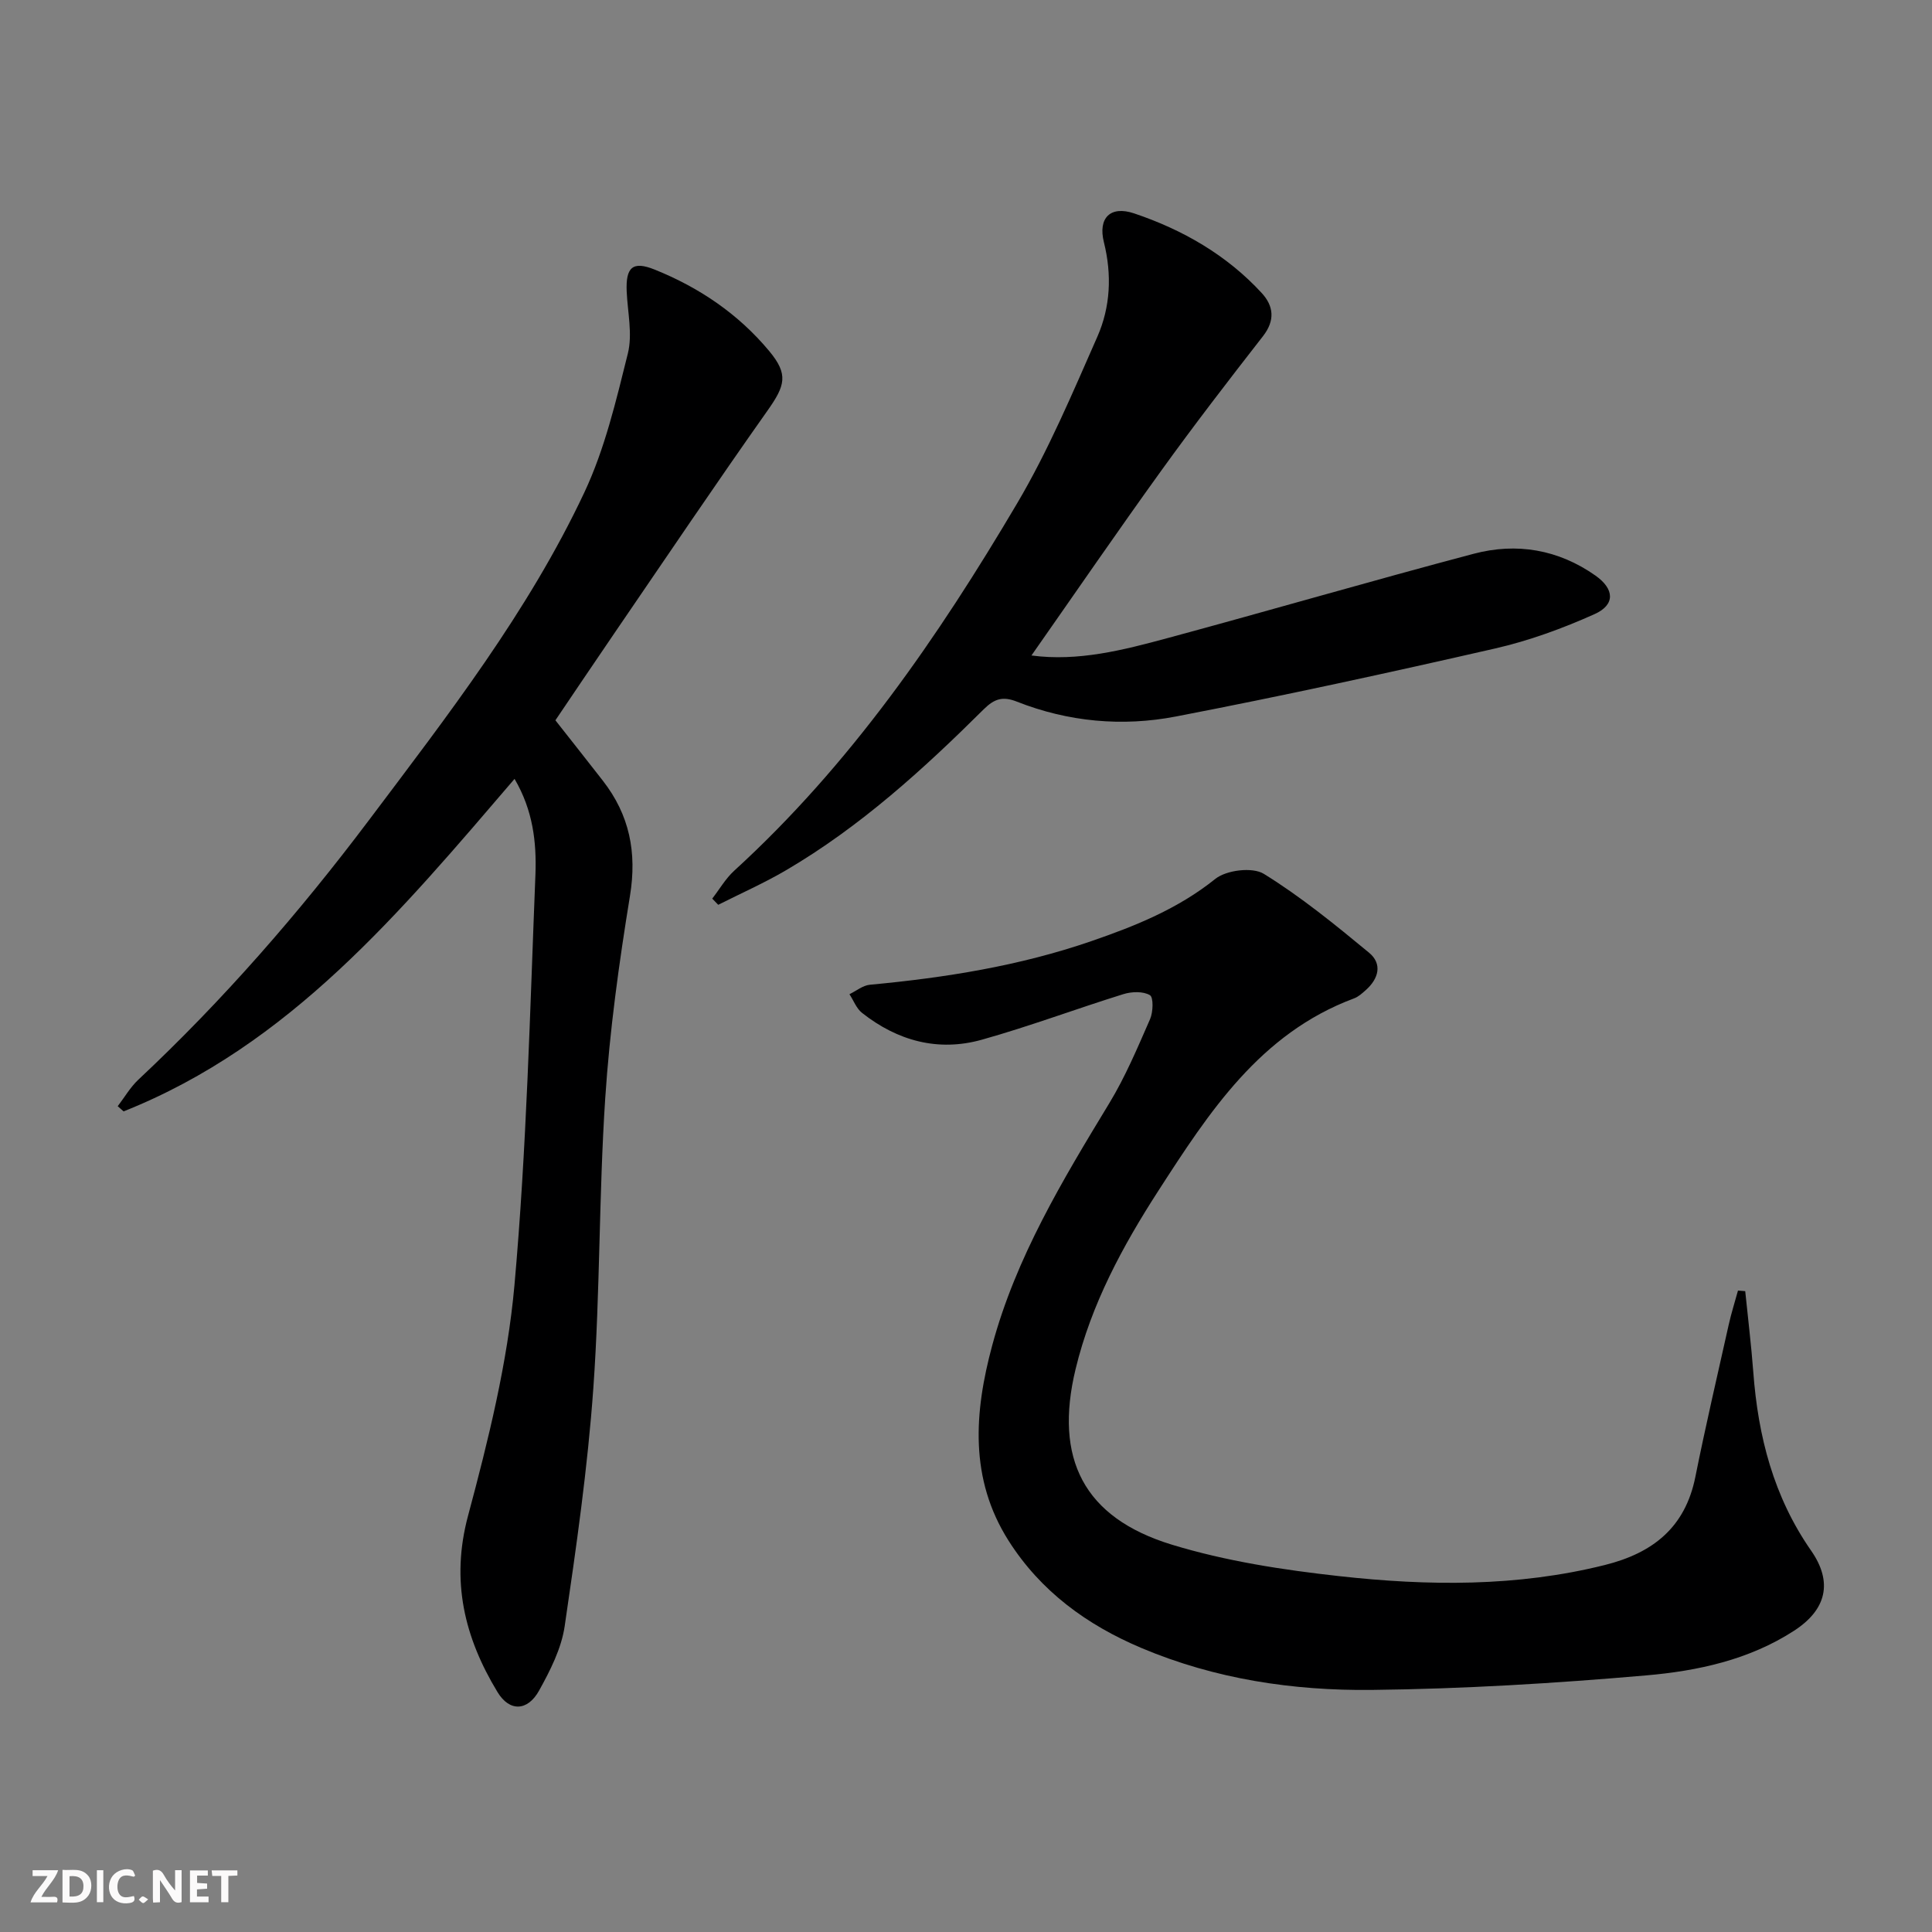 <svg enable-background="new 0 0 400 400" viewBox="0 0 400 400" xmlns="http://www.w3.org/2000/svg"><rect x="0" y="0" width="400" height="400" fill="#808080" stroke="none"/><g fill="#fbfafa"><path d="m37.59 393.81c-.92.31-1.52.05-2-.78-.7-1.2-1.52-2.34-2.47-3.78v4.59c-.55.03-.95.05-1.41.07-.03-.37-.06-.64-.06-.91 0-1.91 0-3.81 0-5.7 1.13-.41 1.77-.03 2.29.91.62 1.11 1.38 2.14 2.31 3.19v-4.2h1.35v6.61z"/><path d="m12.94 393.88v-6.75c1.9.19 3.93-.54 5.37 1.29.8 1.01.78 2.88.03 3.97-1.37 1.97-3.4 1.51-5.4 1.49m1.45-1.22c2.04.12 2.92-.58 2.89-2.21-.03-1.51-.98-2.19-2.89-2z"/><path d="m11.81 393.87h-5.49c.68-2.18 2.47-3.48 3.51-5.45h-3.08v-1.21h5.29c-.71 2.13-2.44 3.48-3.47 5.51.86 0 1.63.04 2.39-.01.79-.05 1.14.21.85 1.16"/><path d="m39.33 393.86v-6.61h3.7v1.07h-2.22v1.52c.68.04 1.34.09 2.07.13v1.07c-.72.05-1.38.09-2.1.14v1.48h2.4v1.19h-3.85z"/><path d="m27.71 388.56c-1.15-.3-2.46-.61-3.1.64-.37.73-.41 1.93-.06 2.67.63 1.35 1.99.93 3.17.68.35.94-.01 1.32-.93 1.46-1.62.25-3.05-.27-3.76-1.48-.73-1.25-.6-3.03.31-4.17.88-1.11 2.71-1.7 4-1.16.32.13.44.74.65 1.12-.1.08-.19.16-.28.24"/><path d="m49.15 387.24v1.07c-.59.02-1.17.05-1.87.08v5.44h-1.48v-5.44h-1.85c-.05-.4-.08-.73-.13-1.15z"/><path d="m20.06 387.21h1.33v6.62h-1.33z"/><path d="m30.68 393.25c-.49.38-.8.79-1.05.76-.32-.05-.6-.45-.9-.7.26-.24.51-.64.8-.67.29-.04.62.3 1.15.61"/></g><path d="m361.33 267.32c.56 5.58 1.25 11.16 1.67 16.75.99 13.31 4.2 25.81 11.97 36.97 4.54 6.52 3.2 12.22-3.52 16.58-9.31 6.04-20 8.34-30.7 9.26-18.86 1.64-37.81 2.79-56.73 3-16.31.18-32.45-2.24-47.7-8.68-11.29-4.77-20.87-11.75-27.51-22.22-8.14-12.84-7.12-26.59-3.38-40.44 4.92-18.22 14.55-34.17 24.23-50.12 3.34-5.5 5.86-11.51 8.45-17.42.64-1.46.73-4.51-.03-4.96-1.4-.83-3.77-.75-5.48-.22-9.81 3.05-19.44 6.67-29.32 9.44-9.05 2.54-17.47.24-24.81-5.56-1.16-.91-1.74-2.55-2.6-3.86 1.41-.68 2.78-1.83 4.24-1.96 15.58-1.45 30.96-3.9 45.79-9.01 9.12-3.14 17.97-6.69 25.71-12.9 2.29-1.84 7.71-2.5 10.05-1.05 7.69 4.75 14.78 10.54 21.78 16.32 2.82 2.33 1.99 5.4-.68 7.76-.74.66-1.53 1.38-2.43 1.71-19.44 7.24-30 23.56-40.5 39.82-7.41 11.48-13.89 23.46-17.14 36.92-4.47 18.51 1.63 30.77 19.94 36.36 11.17 3.41 22.97 5.22 34.62 6.51 18.37 2.04 36.8 2.25 55.01-2.3 9.92-2.48 16.63-7.74 18.74-18.22 2.12-10.56 4.57-21.06 6.92-31.57.53-2.37 1.27-4.68 1.91-7.03.5.03 1 .07 1.5.12z" fill="#000001"/><path d="m106.53 161.26c-23.63 27.55-46.51 55.14-80.94 68.84-.41-.36-.81-.71-1.22-1.07 1.41-1.84 2.6-3.92 4.27-5.49 17.55-16.45 33.27-34.51 47.72-53.7 16.31-21.68 33-43.18 44.61-67.86 4.25-9.03 6.59-19.04 9.02-28.79 1-4.01-.05-8.54-.24-12.83-.22-5.03 1.23-6.38 5.78-4.55 9.23 3.71 17.35 9.2 23.74 16.89 4 4.81 3.3 7.12-.35 12.29-10.74 15.2-21.14 30.65-31.65 46.01-4.59 6.71-9.11 13.45-12.28 18.13 3.64 4.63 6.75 8.55 9.82 12.5 5.52 7.09 7.09 14.84 5.62 23.84-2.27 13.91-4.21 27.94-5.13 42-1.31 19.91-1.04 39.93-2.45 59.84-1.17 16.52-3.53 32.98-5.94 49.38-.68 4.62-2.99 9.17-5.3 13.33-2.38 4.29-6.12 4.41-8.6.32-6.85-11.29-9.73-23.02-6.1-36.54 4.19-15.65 8.16-31.62 9.6-47.69 2.53-28.29 3.21-56.76 4.35-85.17.23-6.53-.5-13.17-4.33-19.68z" fill="#000001"/><path d="m213.55 135.71c9.68 1.29 19-1.12 28.22-3.61 21.14-5.71 42.18-11.85 63.35-17.45 8.89-2.35 17.51-.89 25.19 4.51 3.94 2.77 4.17 6.04-.18 7.99-6.6 2.96-13.54 5.5-20.58 7.11-21.97 5.02-44 9.83-66.13 14.09-11.06 2.13-22.26 1.11-32.88-3.08-2.91-1.15-4.64-.63-6.86 1.57-12.53 12.45-25.59 24.33-40.93 33.33-4.53 2.66-9.36 4.79-14.05 7.16-.41-.43-.83-.85-1.24-1.28 1.5-1.93 2.75-4.13 4.53-5.76 24.01-21.92 42.23-48.36 58.6-76.08 6.47-10.96 11.46-22.83 16.61-34.51 2.71-6.15 3.03-12.83 1.35-19.55-1.25-5.02 1.33-7.63 6.26-5.97 10.04 3.38 19.14 8.59 26.4 16.47 2.49 2.7 2.83 5.68.27 8.96-7.14 9.16-14.24 18.38-21.03 27.8-9.03 12.52-17.77 25.27-26.9 38.3z" fill="#000001"/></svg>
